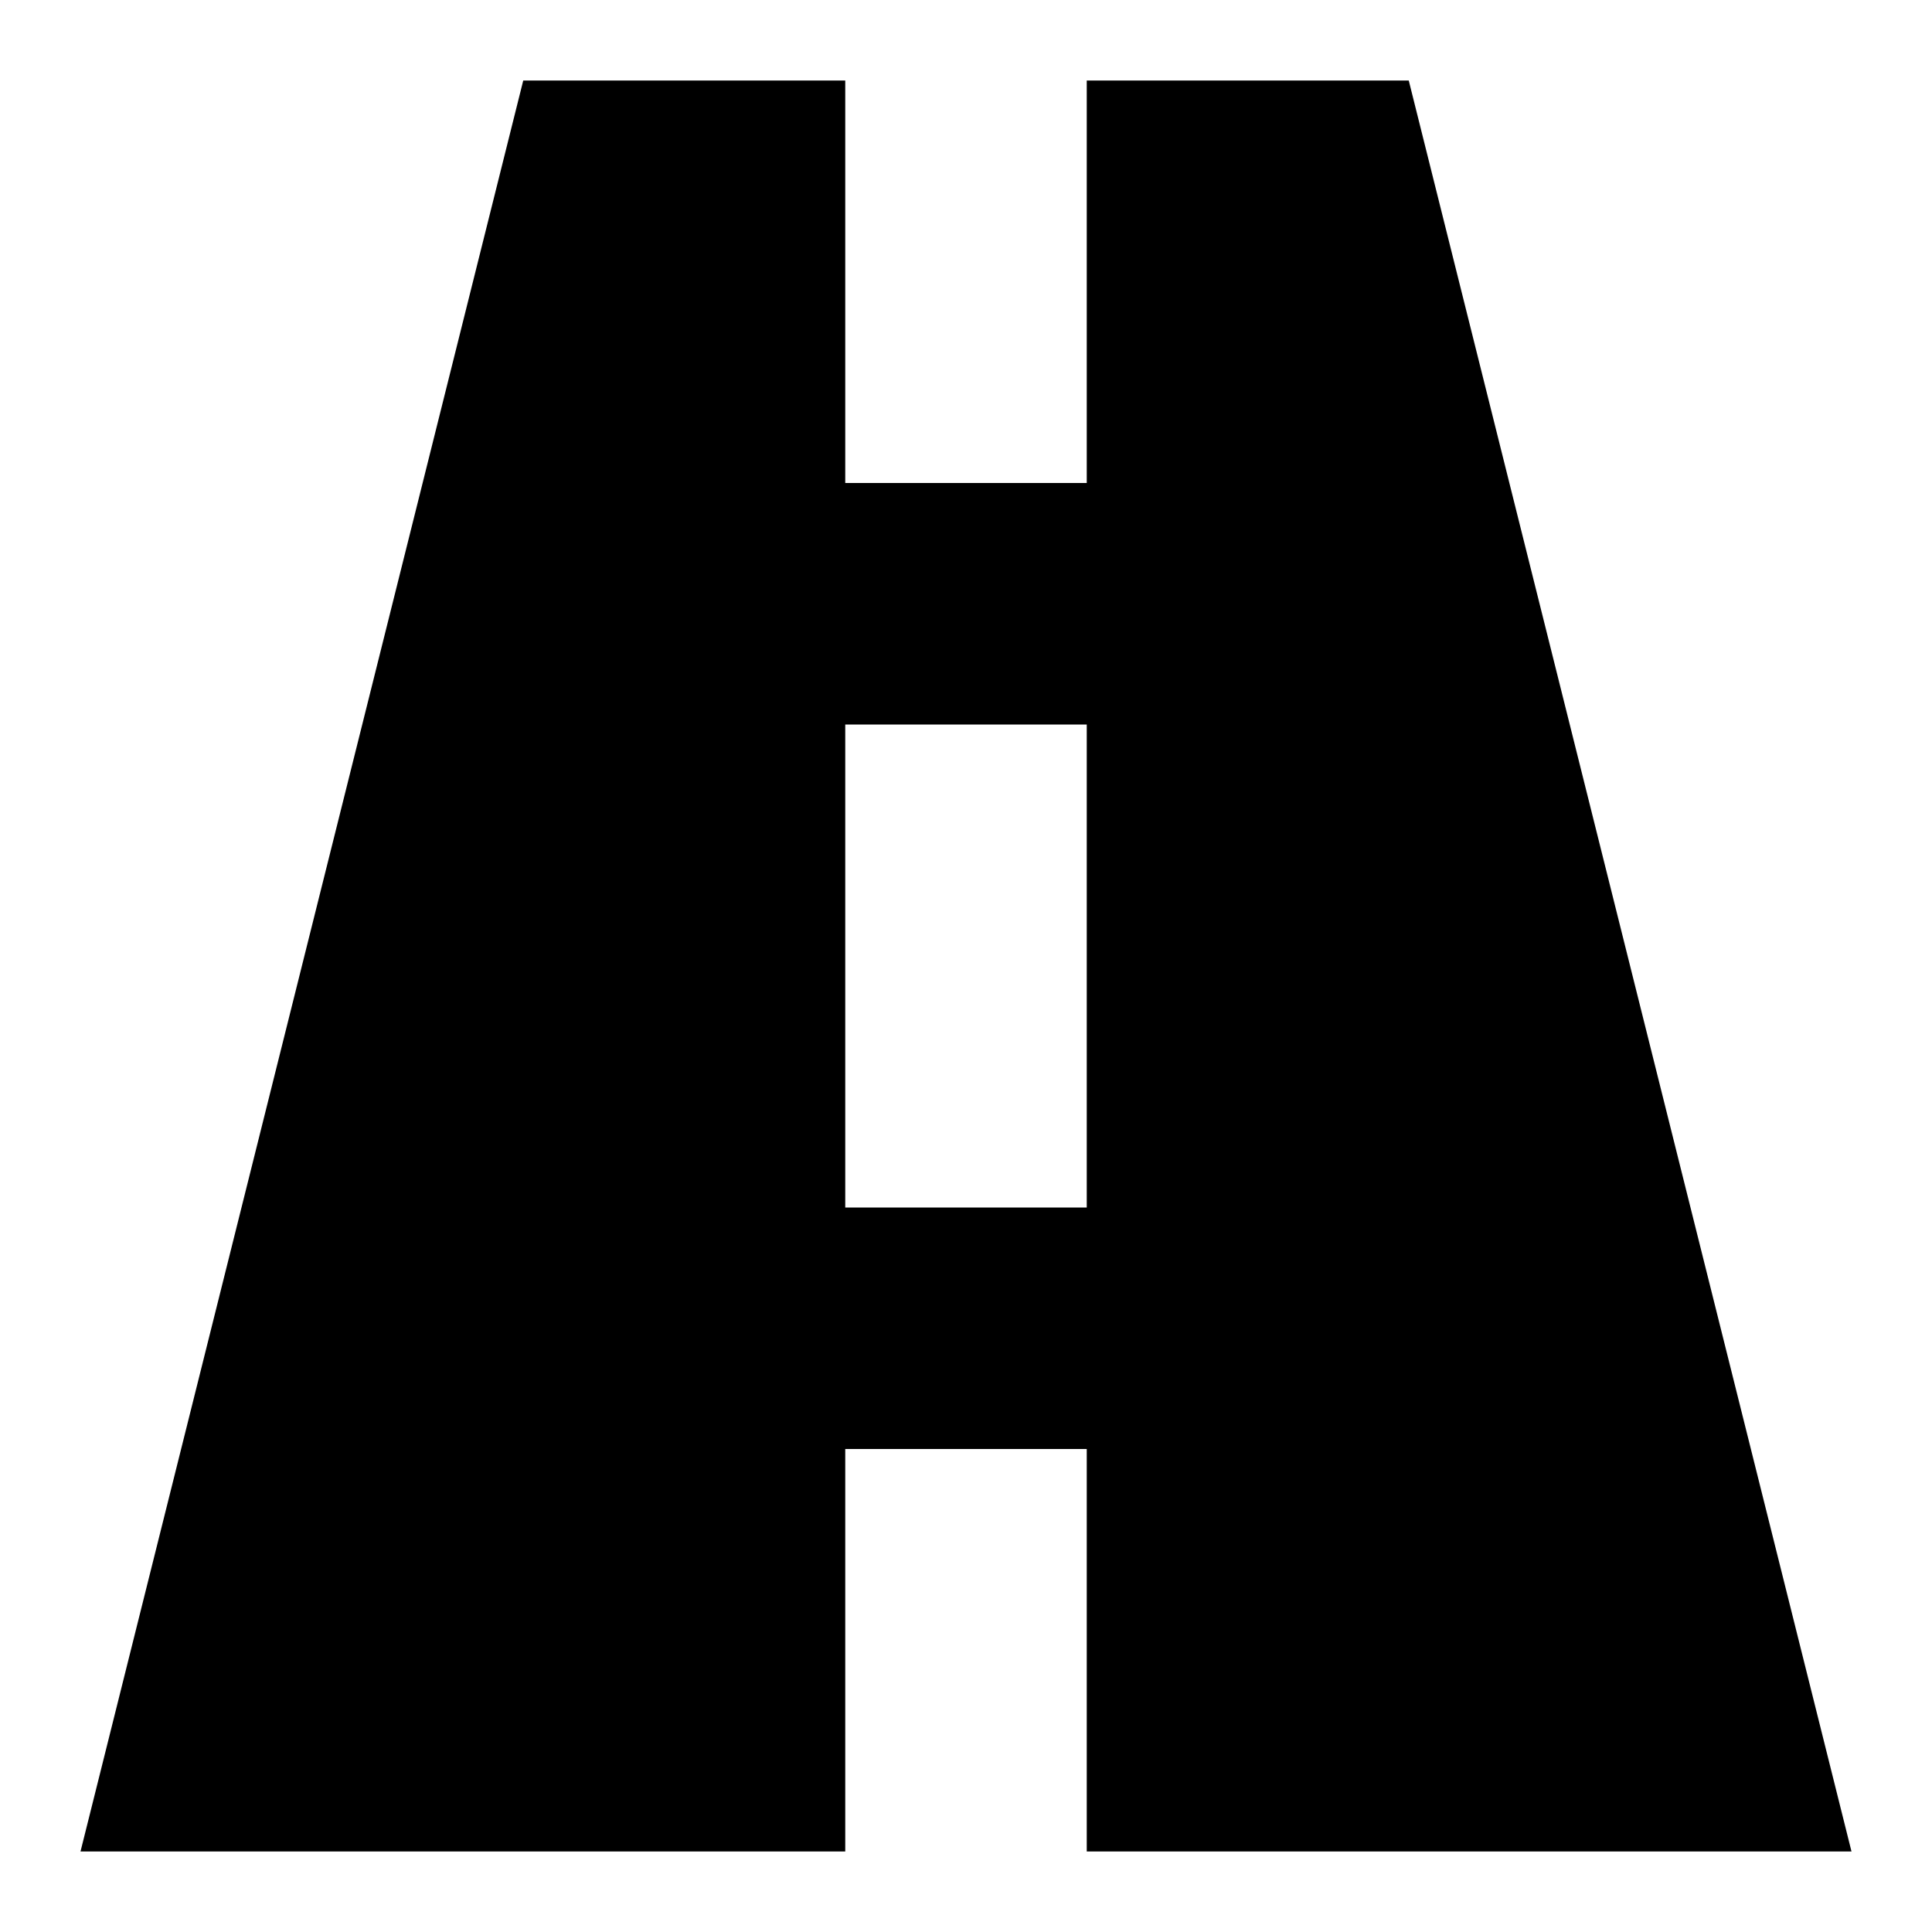<svg width="24" height="24" viewBox="0 0 24 24" fill="none" xmlns="http://www.w3.org/2000/svg">
  <title>Road (filled)</title>
  <g transform="matrix(
          1 0
          0 1
          1 1
        )"><path fill-rule="nonzero" clip-rule="nonzero" d="M 22 22 L 16.5 0 L 12.5 0 L 12.5 5 L 9.5 5 L 9.5 0 L 5.5 0 L 0 22 L 9.5 22 L 9.5 17 L 12.5 17 L 12.5 22 L 22 22 Z M 9.5 14 L 9.5 8 L 12.5 8 L 12.5 14 L 9.5 14 Z" fill="currentColor"/></g>
</svg>